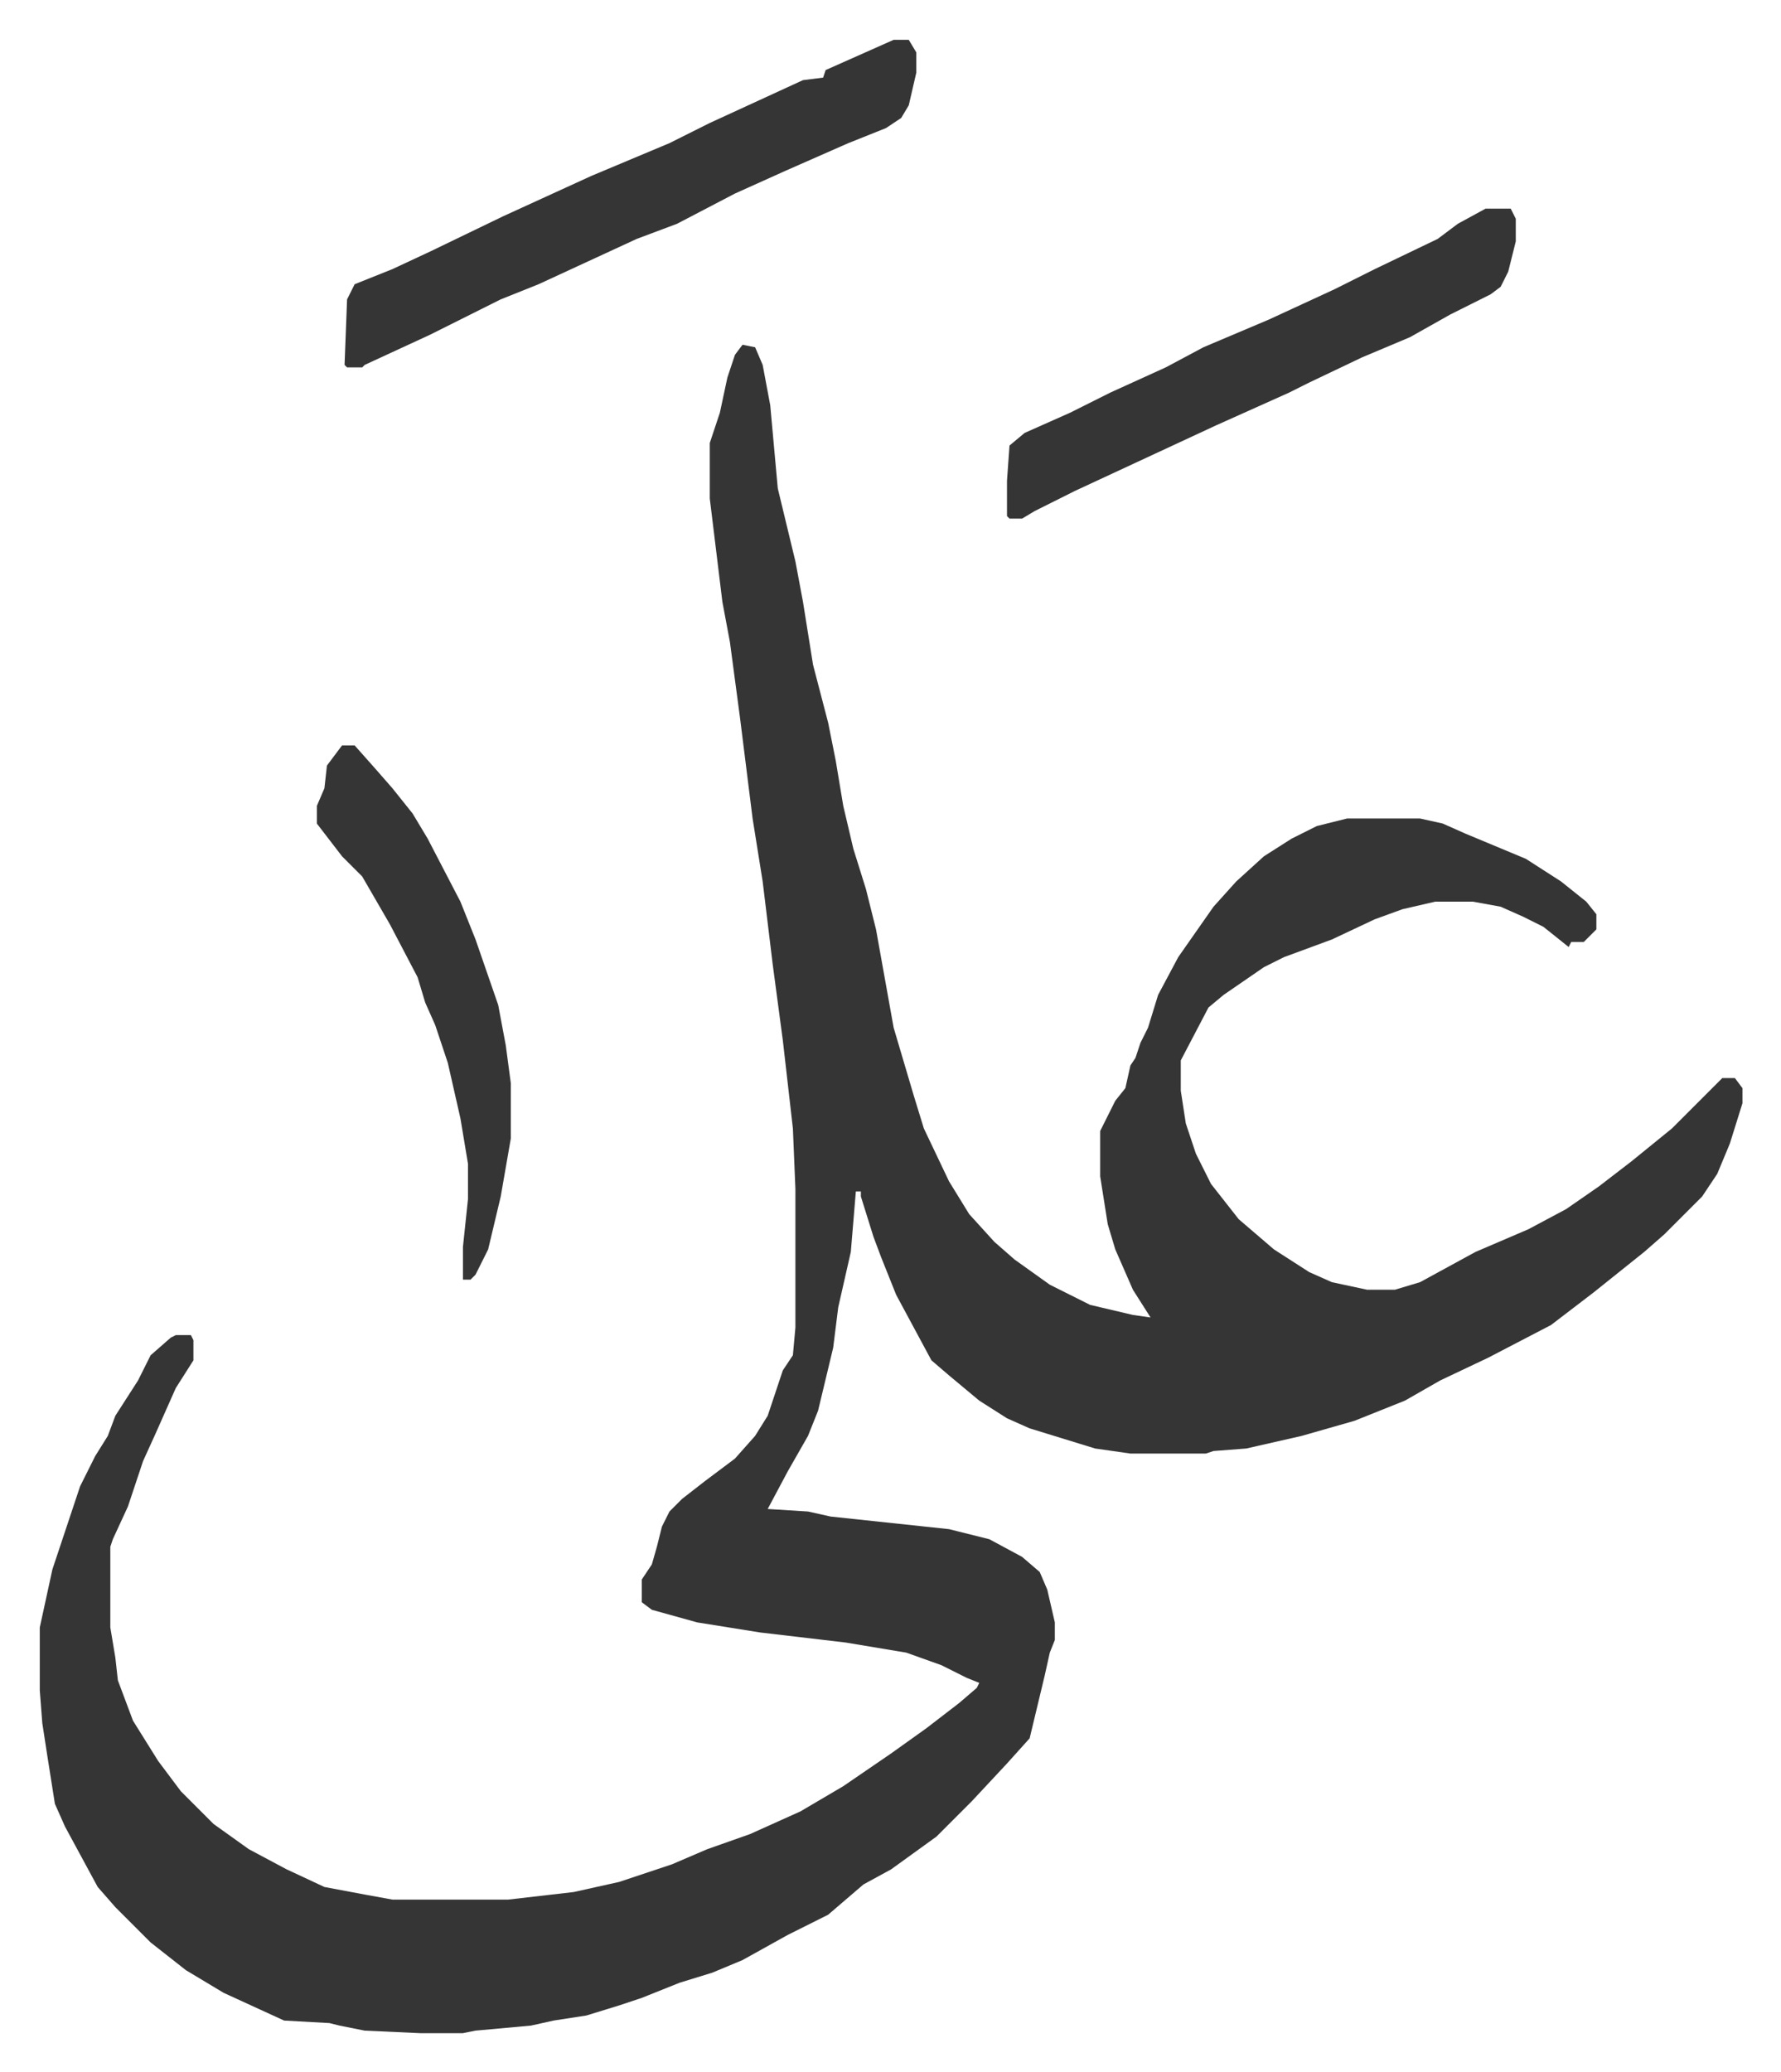 <svg xmlns="http://www.w3.org/2000/svg" viewBox="-15.8 298.2 707.1 822.1">
    <path fill="#353535" id="rule_normal" d="m279 435 5 1 3 7 3 16 3 33 7 29 3 16 4 25 6 23 3 15 3 18 4 17 5 16 4 16 7 39 8 27 4 13 10 21 8 13 10 11 8 7 14 10 16 8 17 4 7 1-7-11-7-16-3-10-3-19v-18l6-12 4-5 2-9 2-3 2-6 3-6 4-13 8-15 7-10 7-10 9-10 11-10 11-7 10-5 12-3h29l9 2 9 4 24 10 14 9 10 8 4 5v6l-5 5h-5l-1 2-10-8-8-4-9-4-11-2h-15l-13 3-11 4-17 8-19 7-8 4-16 11-6 5-11 21v12l2 13 4 12 6 12 11 14 14 12 14 9 9 4 14 3h11l10-3 22-12 21-9 15-8 13-9 13-10 16-13 20-20h5l3 4v6l-5 16-5 12-6 9-15 15-8 7-10 8-10 8-17 13-25 13-19 9-14 8-20 8-21 6-22 5-13 1-3 1h-30l-14-2-13-4-13-4-9-4-11-7-12-10-7-6-14-26-6-15-3-8-5-16v-2h-2l-2 24-5 22-2 16-6 25-4 10-8 14-8 15 16 1 9 2 47 5 16 4 13 7 7 6 3 7 3 13v7l-2 5-2 9-6 25-9 10-14 15-14 14-18 13-11 6-14 12-16 8-18 10-12 5-13 4-15 6-9 3-13 4-13 2-9 2-22 2-5 1h-17l-22-1-10-2-4-1-18-1-24-11-15-9-14-11-9-9-5-5-7-8-13-24-4-9-3-19-2-13-1-13v-25l5-23 5-15 6-18 6-12 5-8 3-8 9-14 5-10 8-7 2-1h6l1 2v8l-7 11-8 18-5 11-6 18-6 13-1 3v32l2 12 1 9 6 16 10 16 9 12 13 13 14 10 15 8 15 7 16 3 11 2h46l26-3 18-4 21-7 14-6 17-6 20-9 17-10 19-13 14-10 13-10 7-6 1-2-5-2-10-5-14-5-24-4-34-4-25-4-18-5-4-3v-9l4-6 2-7 2-8 3-6 5-5 9-7 12-9 8-9 5-8 6-18 4-6 1-11v-55l-1-24-4-35-4-30-4-33-4-25-5-40-4-30-3-16-5-41v-22l4-12 3-14 3-9zm60-121h6l3 5v8l-3 13-3 5-6 4-15 6-25 11-20 9-23 12-16 6-39 18-15 6-28 14-26 12-1 1h-6l-1-1 1-26 3-6 15-6 15-7 29-14 35-16 31-13 16-8 37-17 8-1 1-3z"/>
    <path fill="#353535" id="rule_normal" d="M574 381h10l2 4v9l-3 12-3 6-4 3-16 8-16 9-19 8-21 10-8 4-29 13-28 13-28 13-16 8-5 3h-5l-1-1v-14l1-14 6-5 18-8 16-8 22-10 15-8 26-11 26-12 16-8 25-12 8-6zM120 594h5l8 9 7 8 8 10 6 10 13 25 6 15 9 26 3 16 2 15v22l-4 23-5 21-5 10-2 2h-3v-13l2-19v-14l-3-18-5-22-5-15-4-9-3-10-11-21-11-19-8-8-10-13v-7l3-7 1-9z"/>
</svg>
